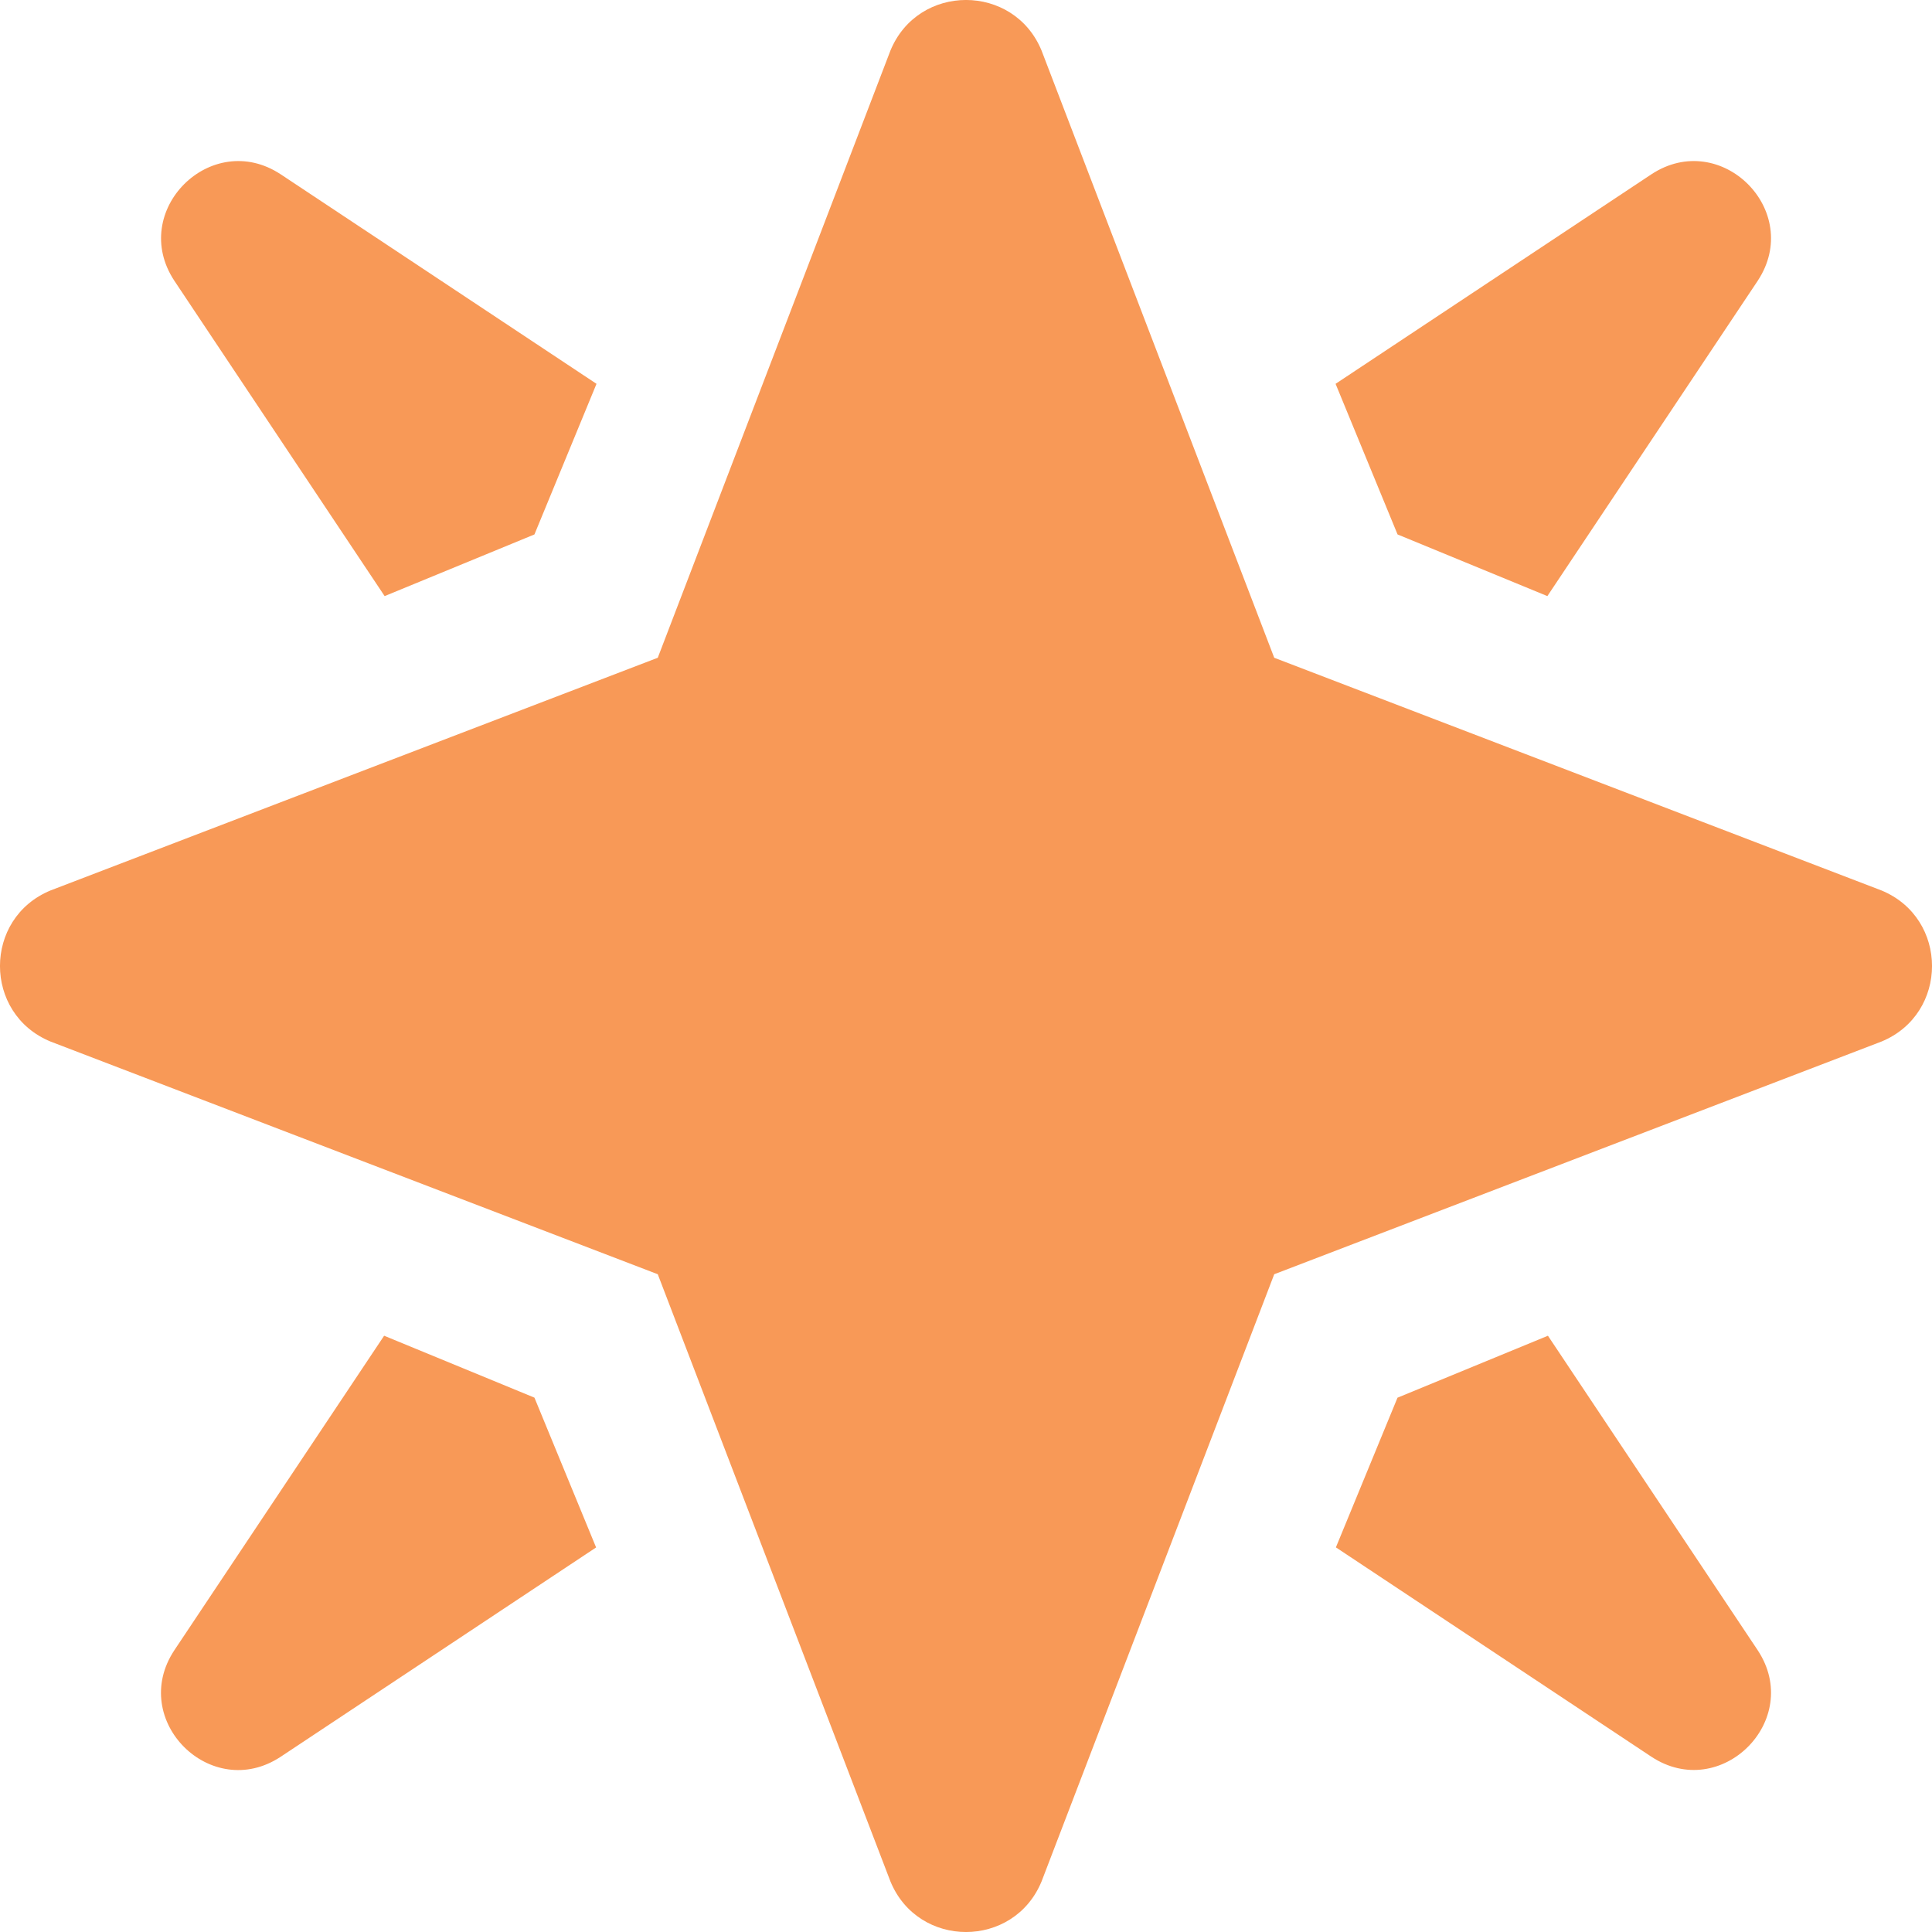 <svg width="24" height="24" viewBox="0 0 24 24" fill="none" xmlns="http://www.w3.org/2000/svg">
<path d="M11.061 23.371C11.406 24.21 12.594 24.21 12.939 23.371L15.829 15.829L23.371 12.939C24.21 12.594 24.21 11.406 23.371 11.061L15.829 8.171L12.939 0.629C12.594 -0.21 11.406 -0.21 11.061 0.629L8.171 8.171L0.629 11.061C-0.21 11.406 -0.21 12.594 0.629 12.939L8.171 15.829L11.061 23.371ZM19.222 7.405L17.361 6.639L16.591 4.768L20.513 2.166C21.379 1.594 22.407 2.621 21.835 3.488L19.222 7.405ZM6.639 6.639L4.778 7.405L2.166 3.488C1.594 2.622 2.622 1.594 3.488 2.166L7.41 4.768L6.639 6.639ZM4.772 16.593L6.639 17.362L7.405 19.223L3.487 21.823C2.621 22.395 1.593 21.368 2.165 20.501L4.771 16.594L4.772 16.593ZM17.362 17.362L19.229 16.593L21.835 20.5C22.407 21.366 21.379 22.394 20.513 21.822L16.595 19.222L17.361 17.361L17.362 17.362Z" fill="#F89957"/>
</svg>
